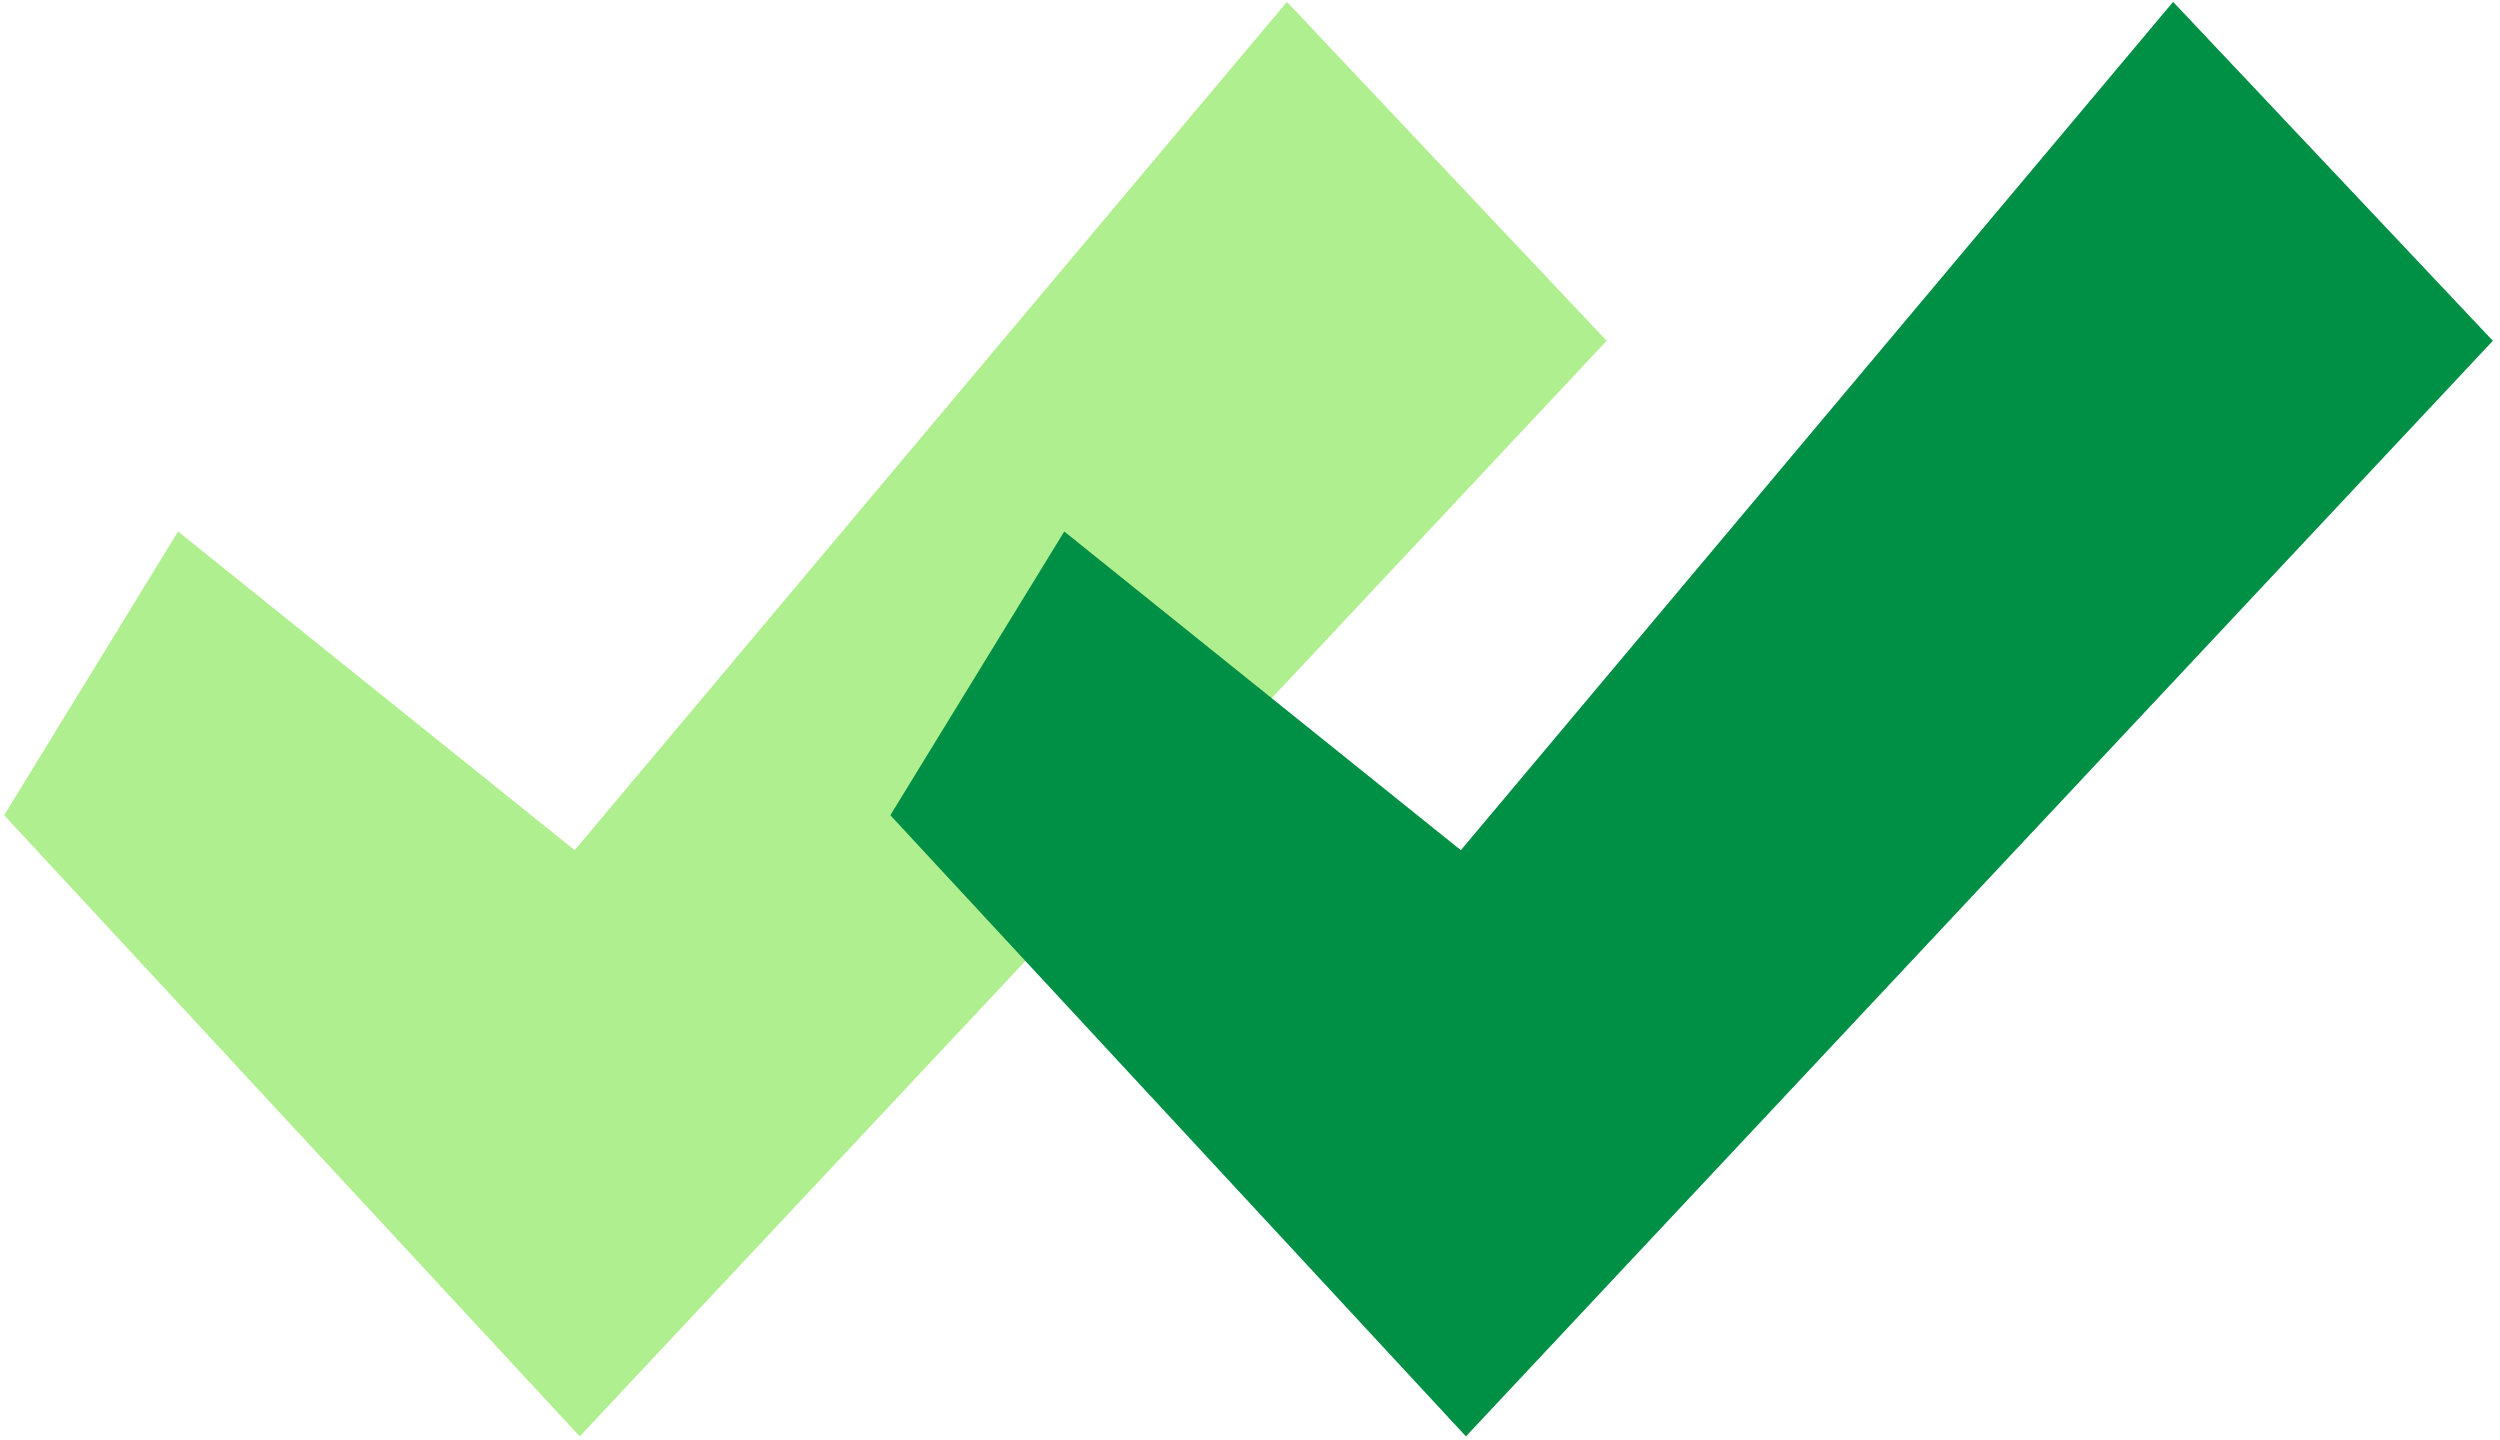 <svg width="323" height="186" viewBox="0 0 323 186" fill="none" xmlns="http://www.w3.org/2000/svg">
<path d="M166.27 0.241L74.246 109.84L23.006 68.669L0.537 105.328L74.902 185.579L136.114 120.275L160.645 94.103L207.58 44.03L166.27 0.241Z" fill="#B0EF8F"/>
<path d="M189.398 185.579L115.033 105.327L137.502 68.669L188.742 109.844L280.766 0.241L322.077 44.028L189.398 185.579Z" fill="#009045"/>
</svg>
